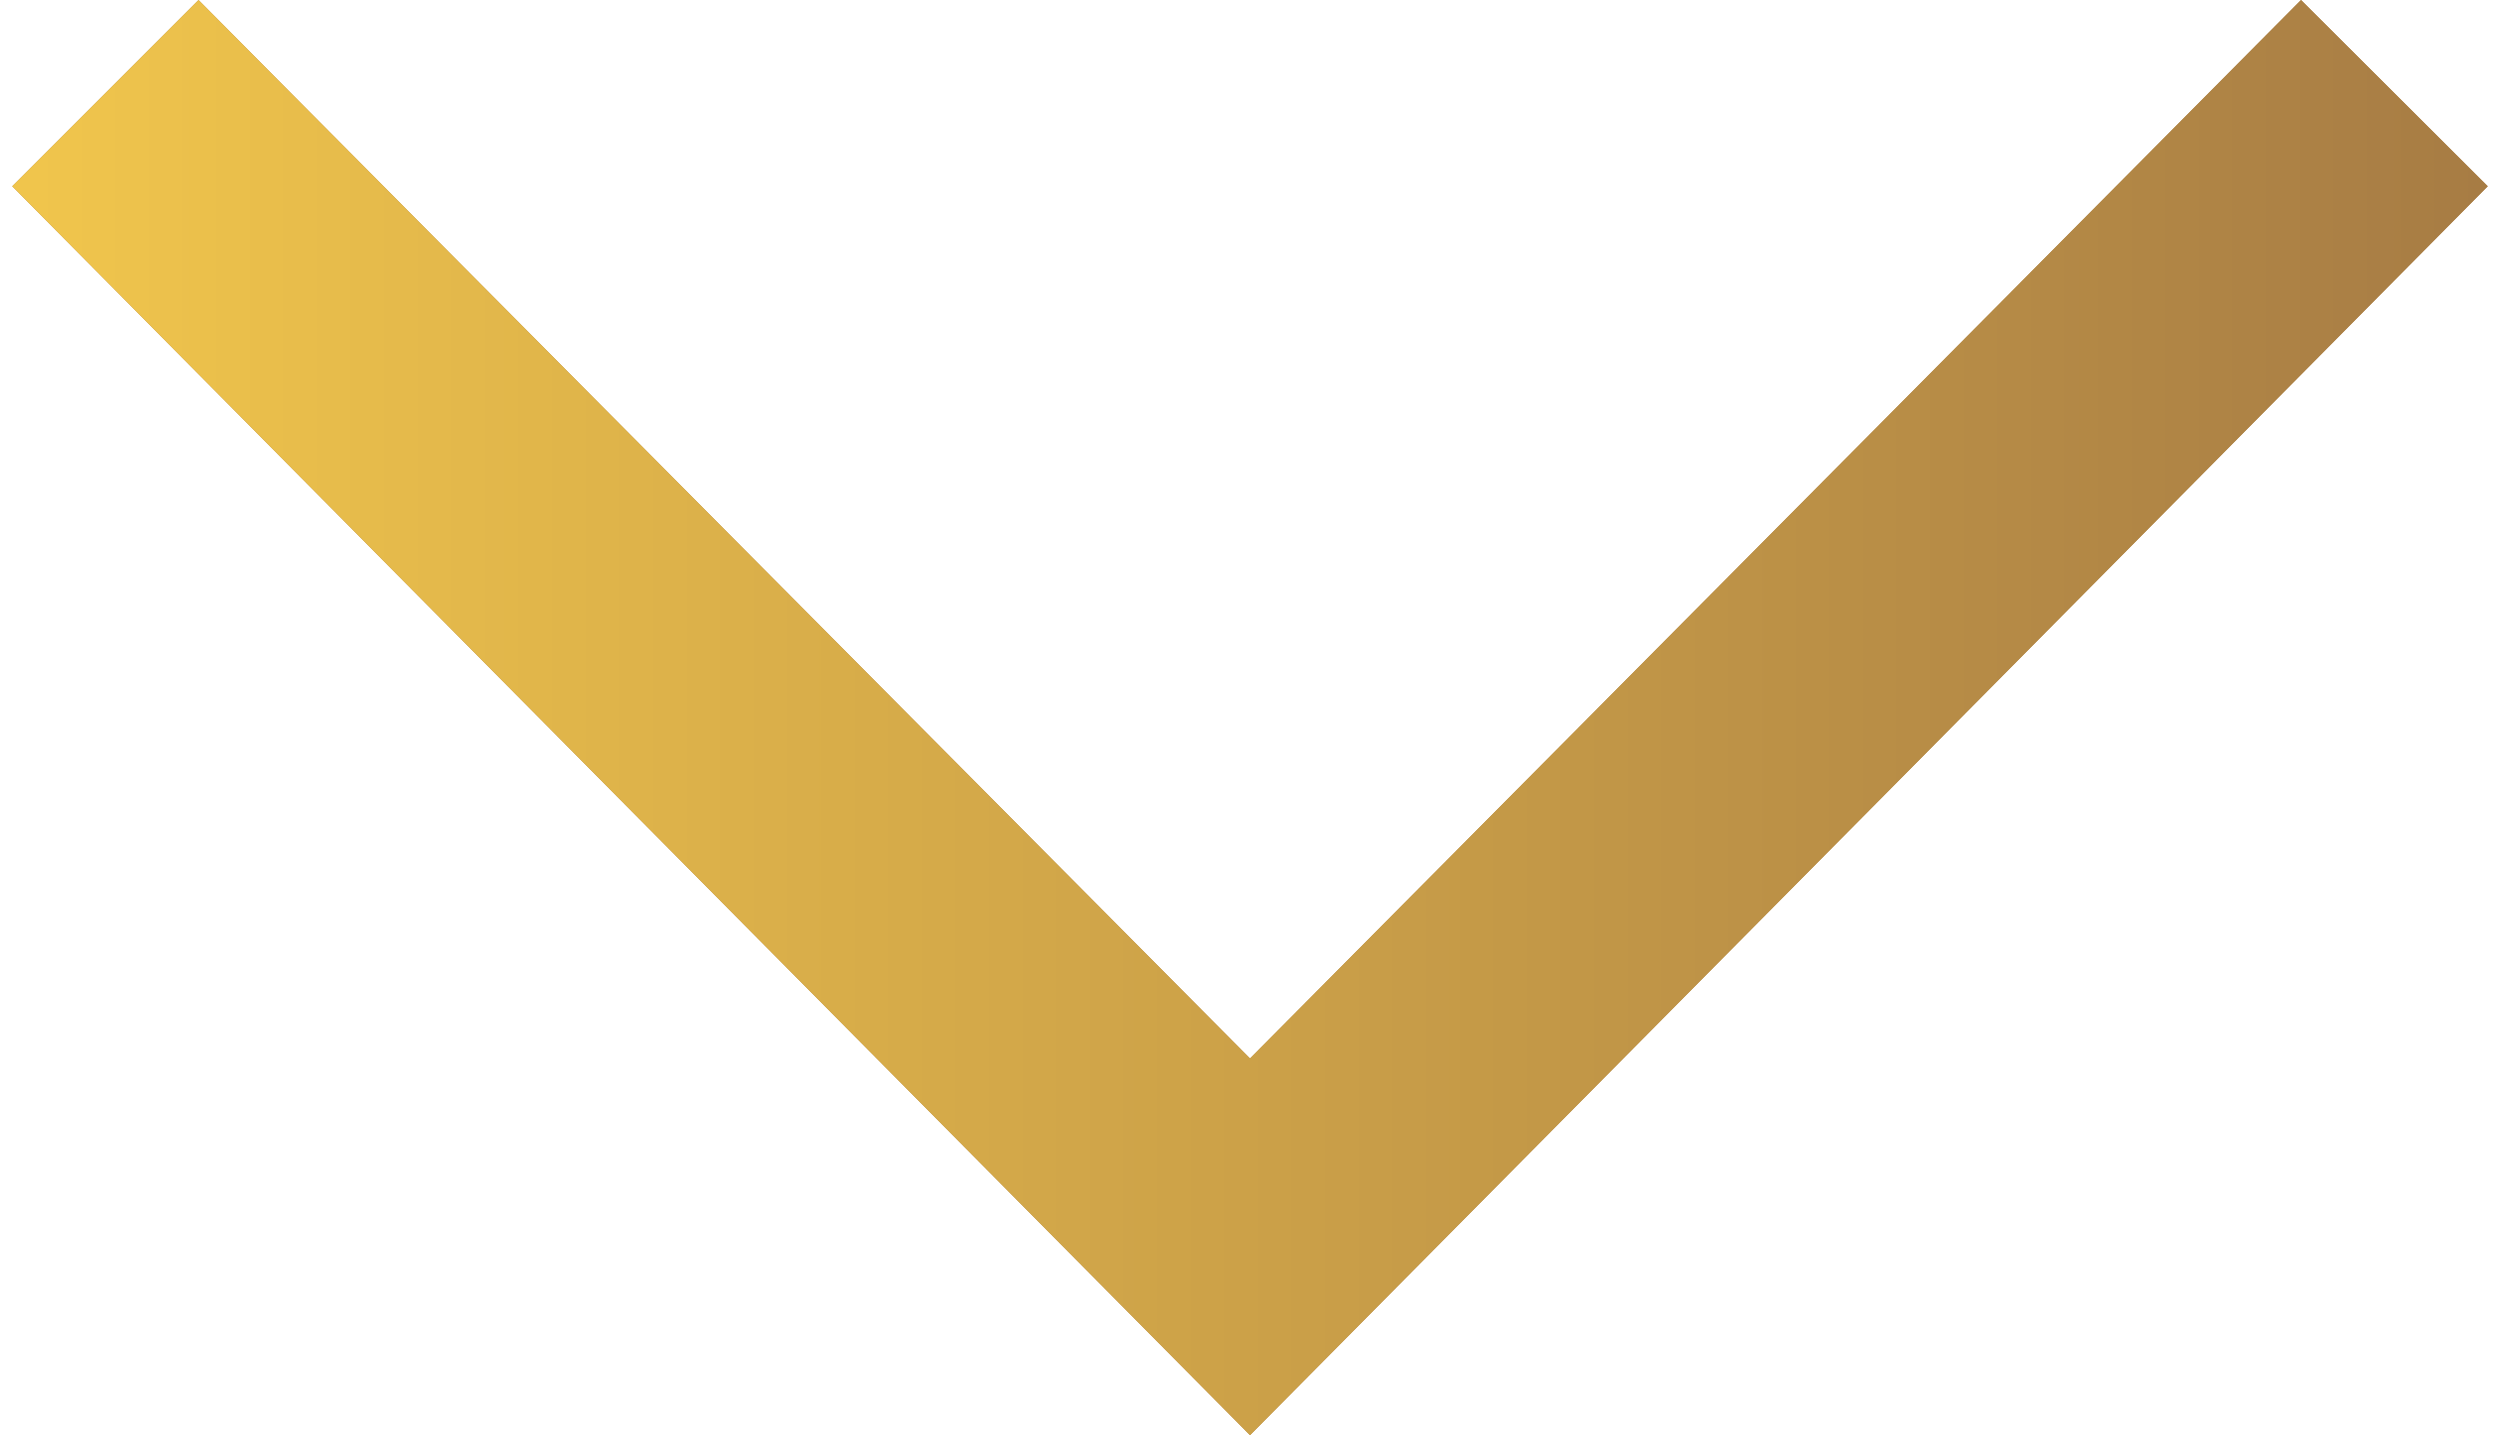 <svg xmlns="http://www.w3.org/2000/svg" viewBox="0 0 53.16 30.82" width="54" height="31"><defs><linearGradient id="a" x1="-264.86" y1="422.75" x2="-263.86" y2="422.75" gradientTransform="matrix(53.16 0 0 -30.82 14080.73 13042.48)" gradientUnits="userSpaceOnUse"><stop offset="0" stop-color="#f0c54c"/><stop offset="1" stop-color="#a57a44"/></linearGradient></defs><path d="M49.15 0L26.58 22.73 4 0 0 4l26.58 26.82L53.16 4z" fill="#ae8146" fill-rule="evenodd"/><path d="M49.15 0L26.58 22.73 4 0 0 4l26.58 26.82L53.16 4z" fill="url(#a)"/></svg>